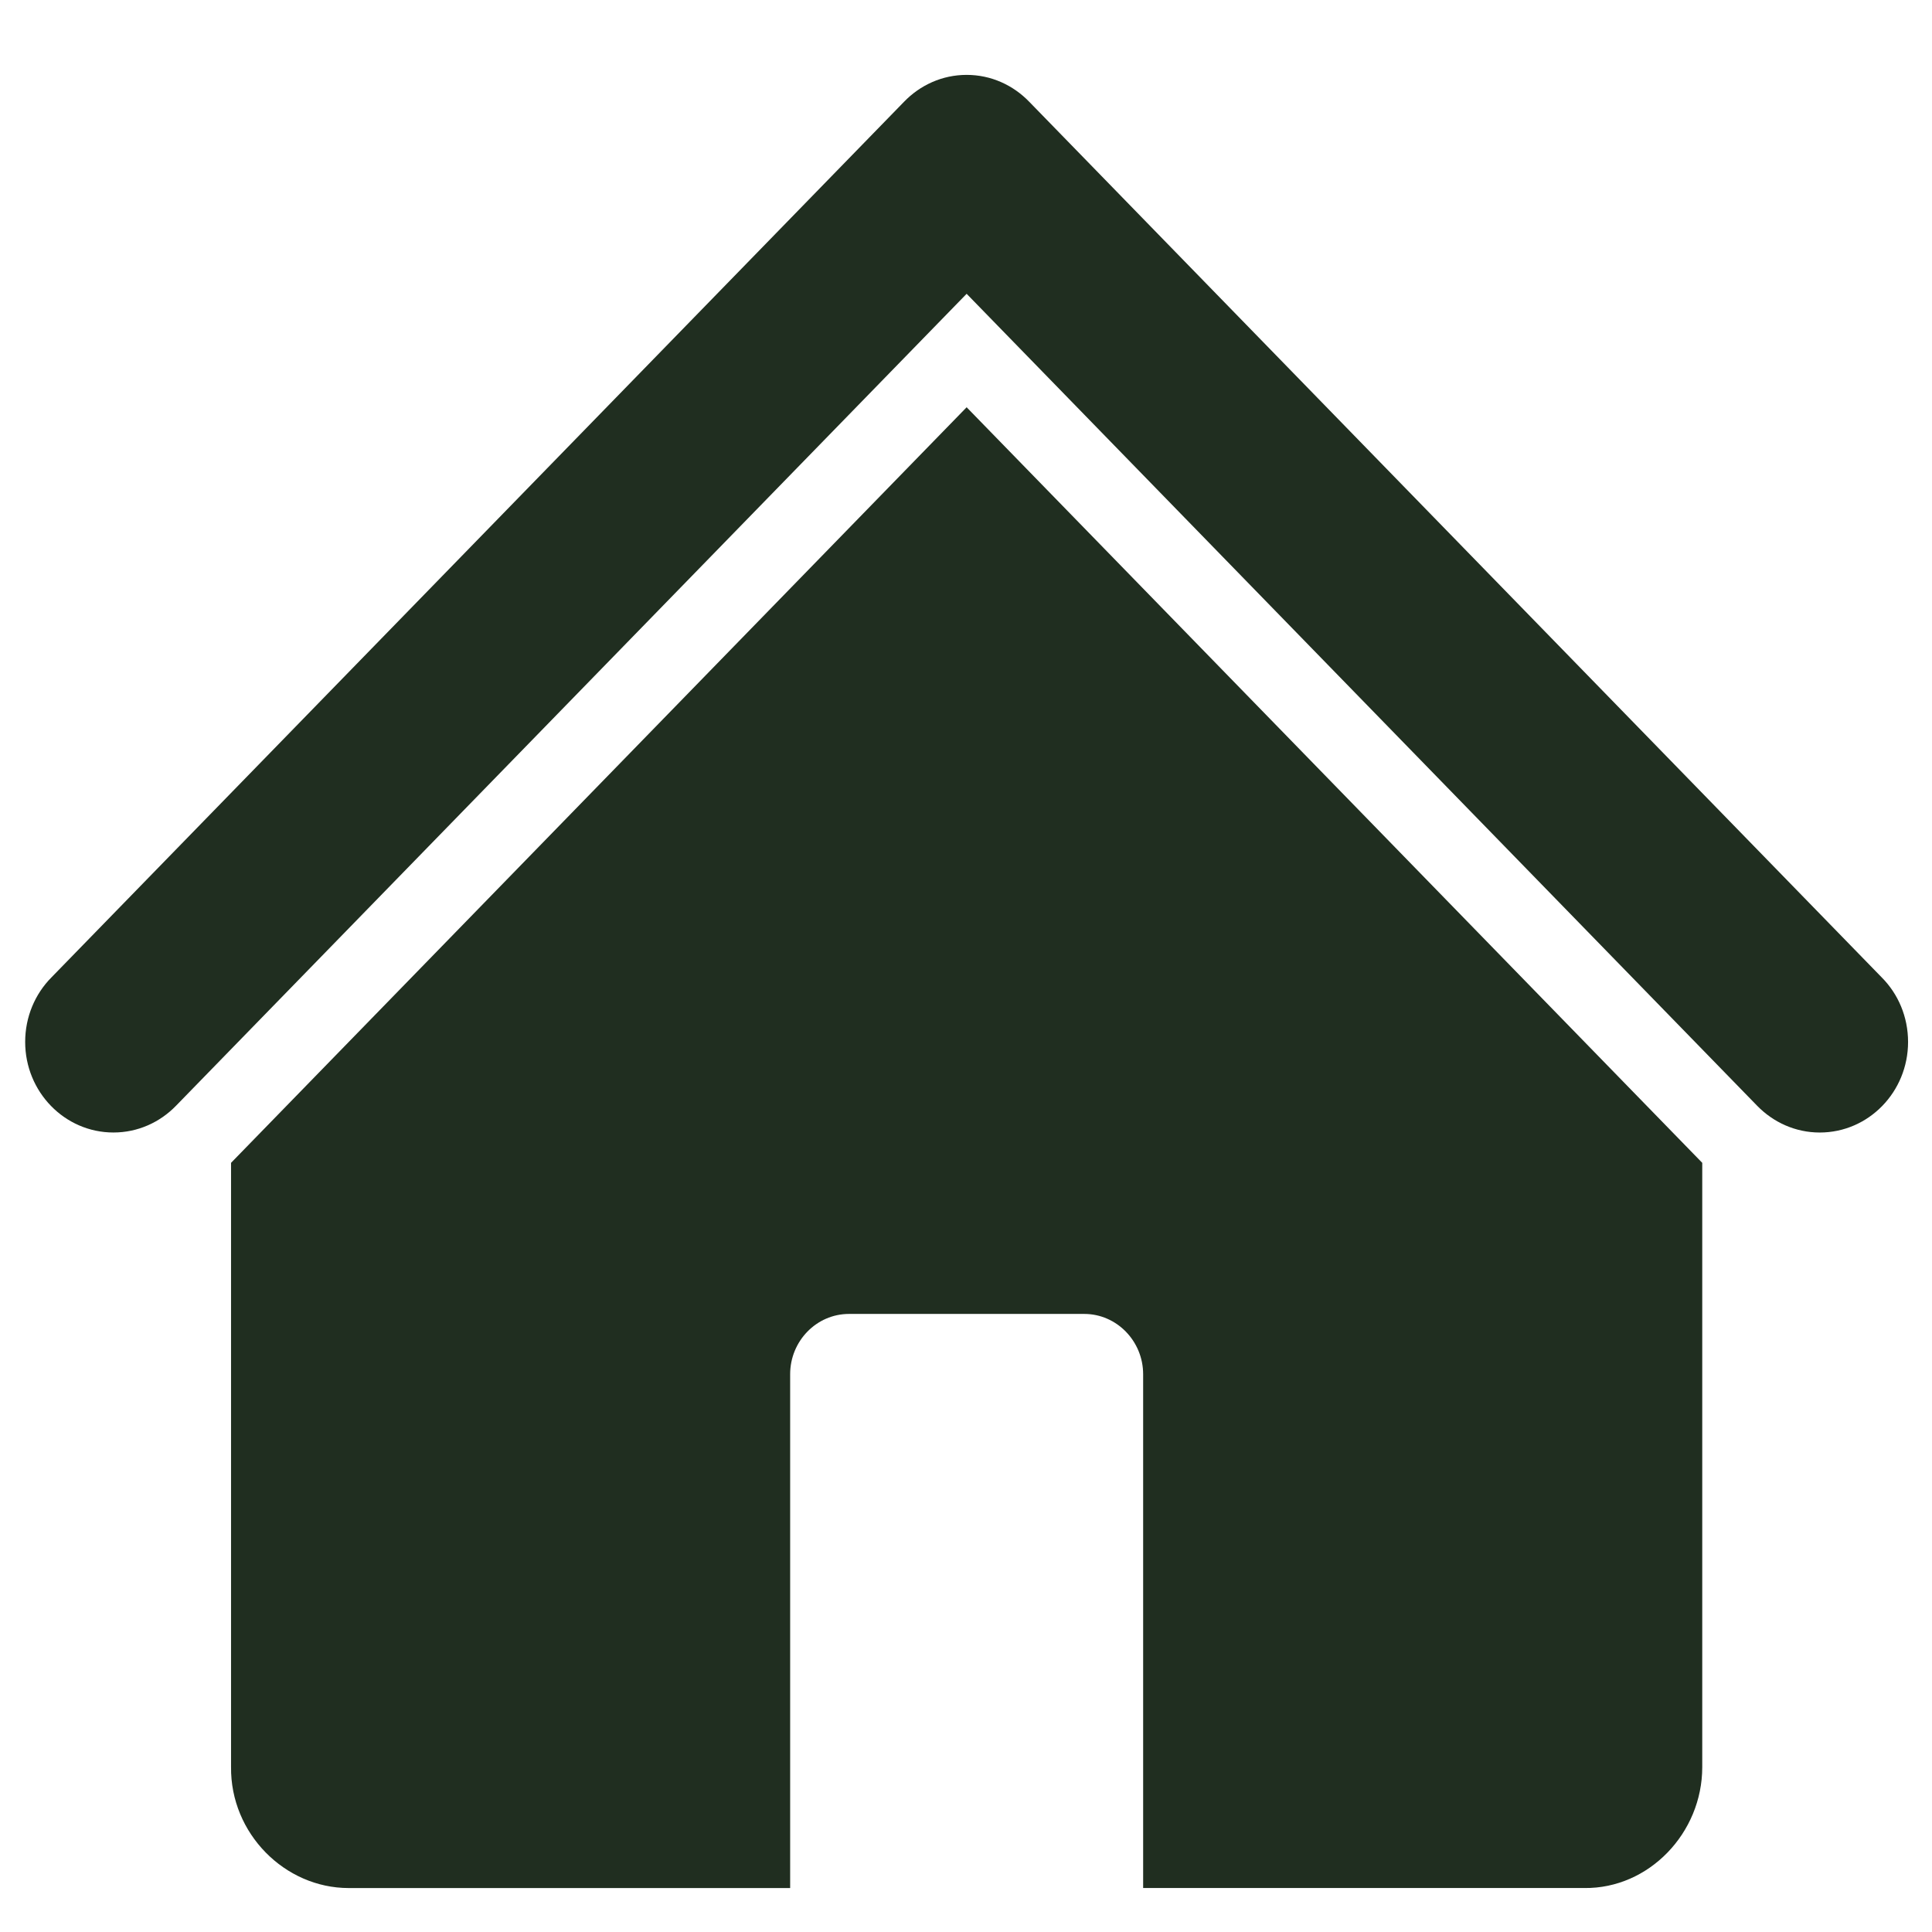 <?xml version="1.0" encoding="utf-8"?>
<!-- Generator: Adobe Illustrator 16.0.0, SVG Export Plug-In . SVG Version: 6.00 Build 0)  -->
<!DOCTYPE svg PUBLIC "-//W3C//DTD SVG 1.1//EN" "http://www.w3.org/Graphics/SVG/1.1/DTD/svg11.dtd">
<svg version="1.1" id="圖層_1" xmlns="http://www.w3.org/2000/svg" xmlns:xlink="http://www.w3.org/1999/xlink" x="0px" y="0px"
	 width="100px" height="100px" viewBox="0 0 100 100" enable-background="new 0 0 100 100" xml:space="preserve">
<path fill="#202E20" d="M53.276,5.271L97.407,50.6c0.84,0.847,1.354,2.025,1.354,3.332c0,2.585-2.043,4.687-4.571,4.687
	c-1.262,0-2.408-0.529-3.242-1.387L50.033,15.207L9.113,57.231c-0.829,0.857-1.975,1.387-3.242,1.387
	c-2.523,0-4.568-2.102-4.568-4.687c0-1.307,0.516-2.485,1.351-3.332L46.79,5.271c0.829-0.861,1.975-1.395,3.243-1.395
	S52.447,4.41,53.276,5.271 M50.033,21.08L11.959,60.188v31.269c-0.038,3.439,2.778,6.268,6.09,6.268h22.849V71.131
	c0-1.716,1.363-3.122,3.045-3.122h12.181c1.673,0,3.045,1.406,3.045,3.122v26.593h22.837c3.343,0.039,6.102-2.852,6.102-6.256
	v-31.28L50.033,21.08z"/>
</svg>
